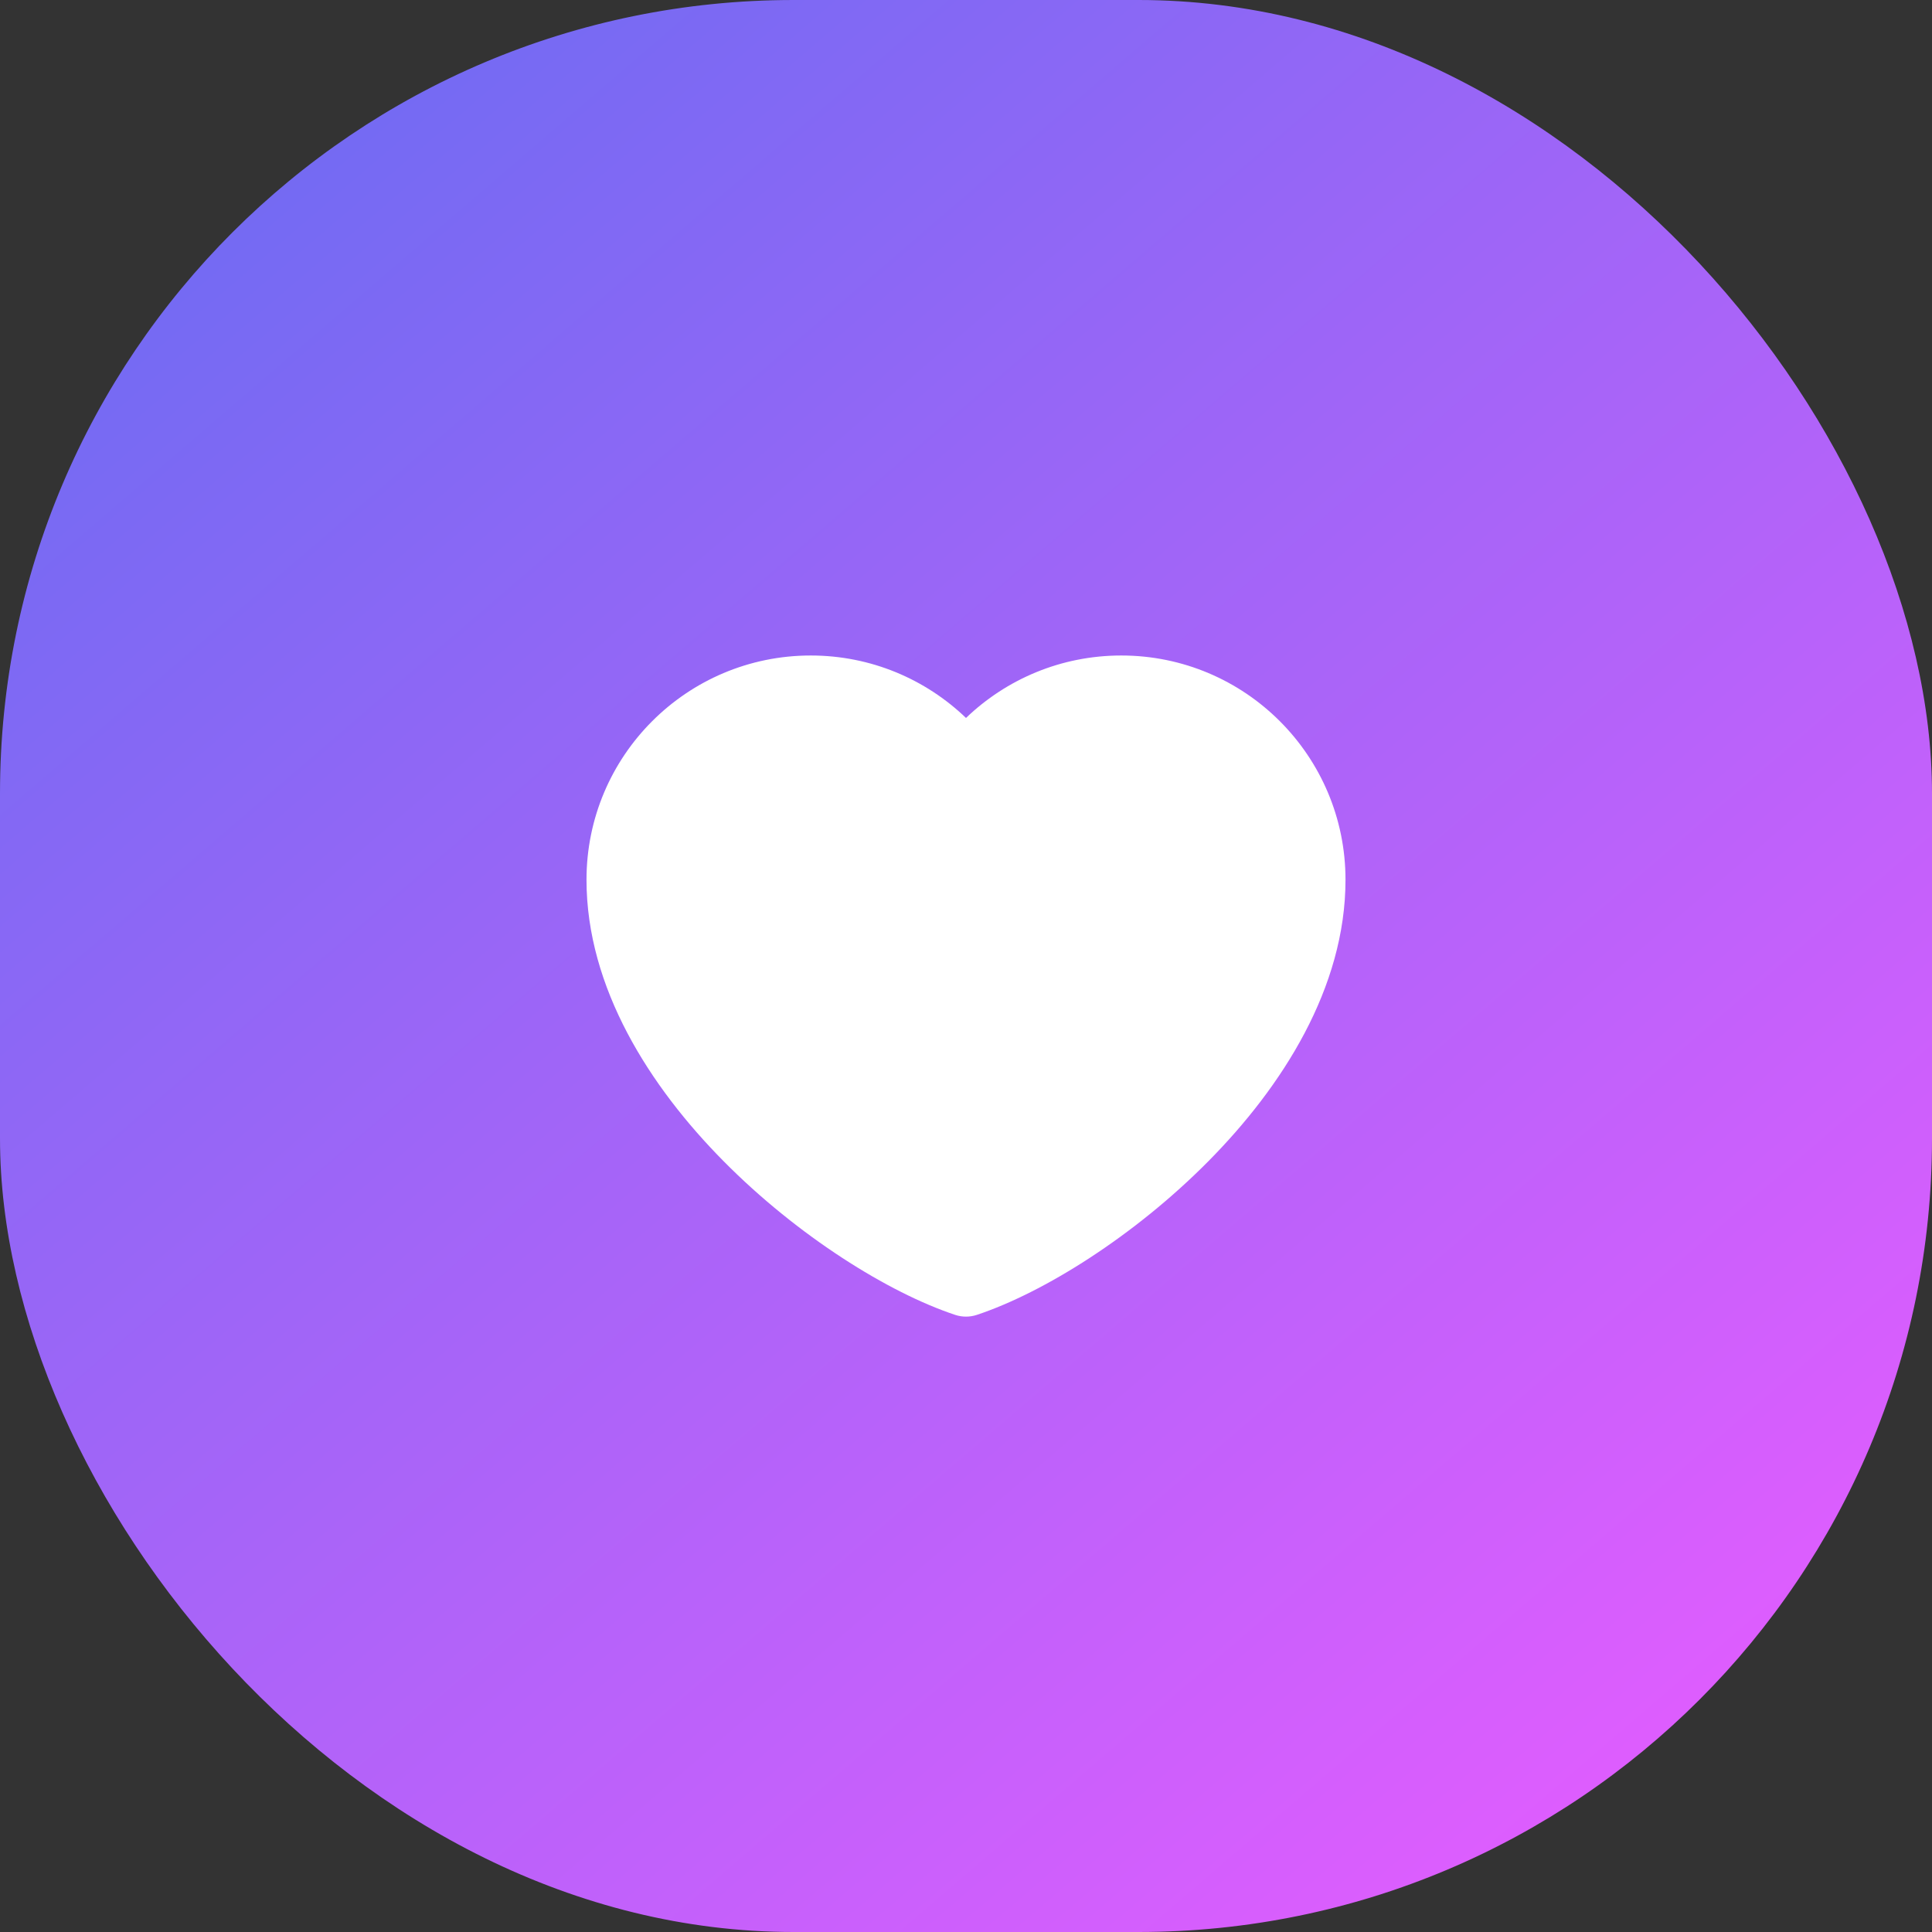 <?xml version="1.0" encoding="UTF-8"?> <svg xmlns="http://www.w3.org/2000/svg" width="56" height="56" viewBox="0 0 56 56" fill="none"><rect x="0" y="0" width="56" height="56" fill="#333333" stroke="none"/> <rect width="56" height="56" rx="23" fill="url(#paint0_linear_354_2176)"></rect> <path d="M23.5 19C19.91 19 17 21.91 17 25.5C17 28.634 18.836 31.499 20.977 33.661C23.128 35.834 25.758 37.472 27.685 38.112C27.889 38.18 28.111 38.18 28.315 38.112C30.242 37.472 32.872 35.834 35.023 33.661C37.164 31.499 39 28.634 39 25.5C39 21.91 36.09 19 32.5 19C30.753 19 29.167 19.69 28 20.81C26.833 19.69 25.247 19 23.5 19Z" fill="white"></path> <defs> <linearGradient id="paint0_linear_354_2176" x1="2.718" y1="9.24939e-07" x2="50.835" y2="56" gradientUnits="userSpaceOnUse"> <stop stop-color="#676CF1"></stop> <stop offset="1" stop-color="#E85CFF"></stop> </linearGradient> </defs> </svg> 